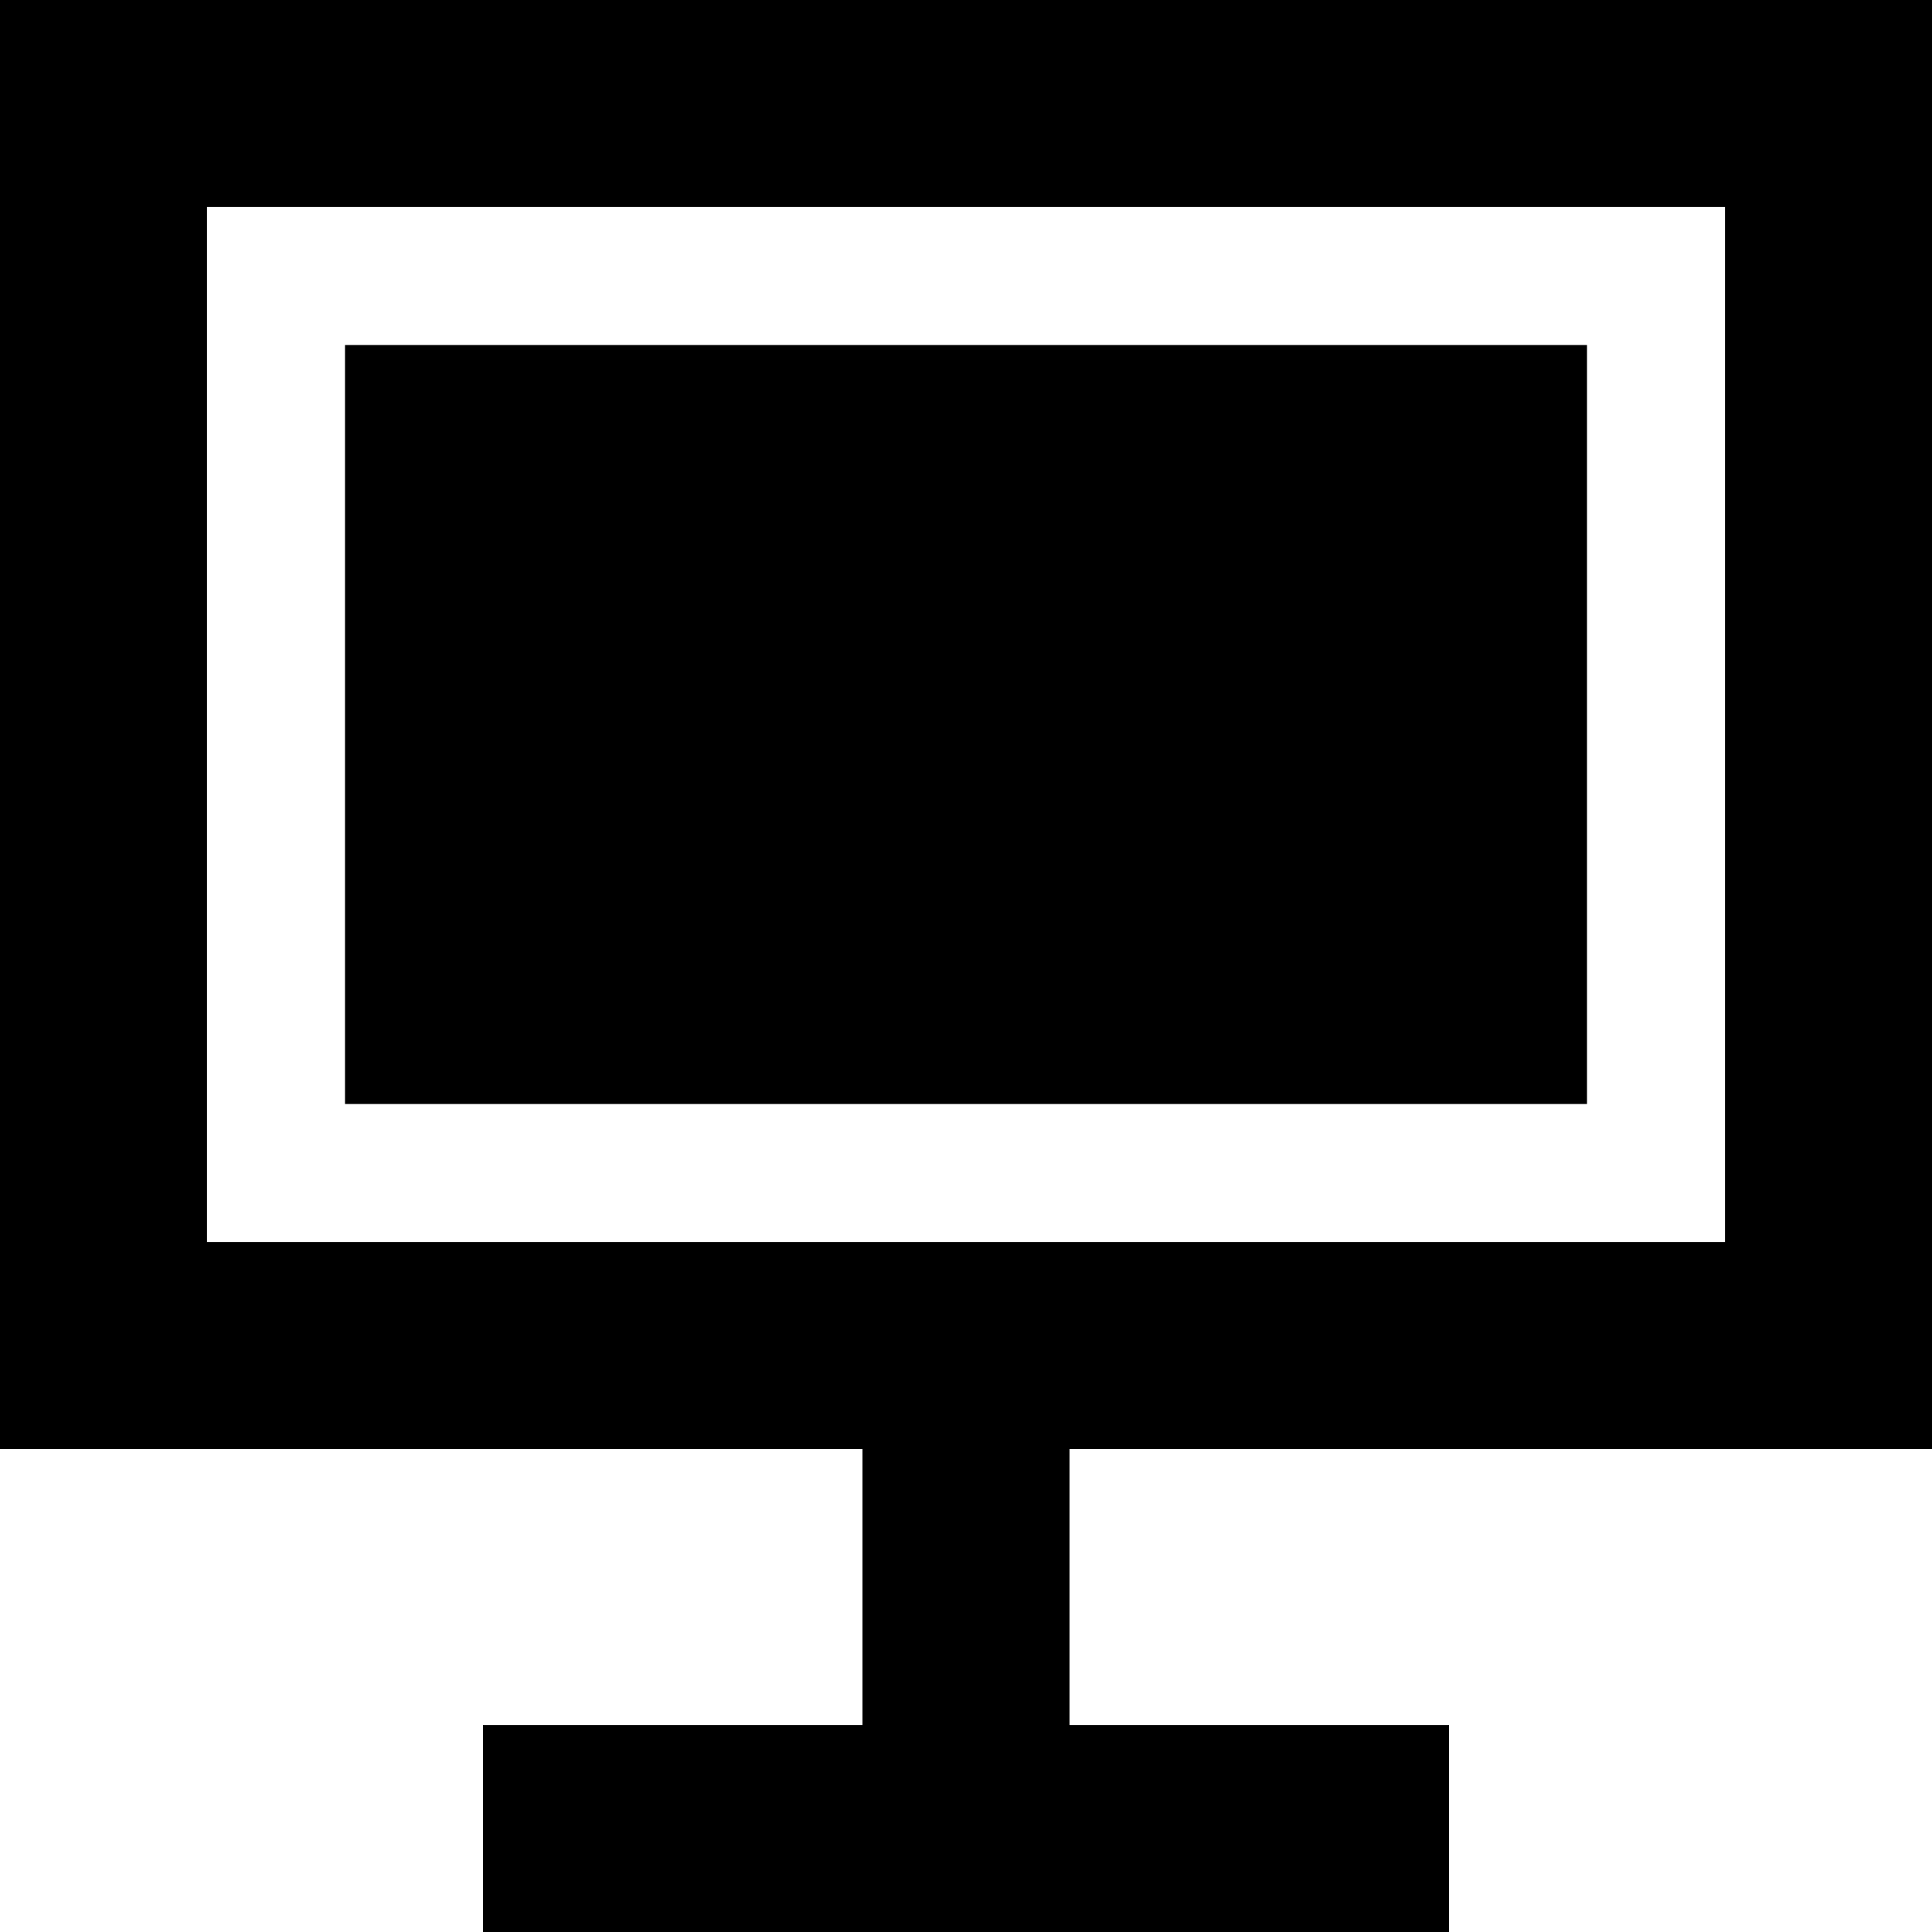 <?xml version="1.0" encoding="iso-8859-1"?>
<!-- Uploaded to: SVG Repo, www.svgrepo.com, Generator: SVG Repo Mixer Tools -->
<svg fill="#000000" version="1.1" id="Layer_1" xmlns="http://www.w3.org/2000/svg" xmlns:xlink="http://www.w3.org/1999/xlink" 
	 viewBox="0 0 512 512" xml:space="preserve">
<g>
	<g>
		<rect x="91.429" y="91.429" width="329.143" height="201.143"/>
	</g>
</g>
<g>
	<g>
		<path d="M512,384V0H0v384h228.571v73.143H128V512h256v-54.857H283.429V384H512z M54.857,329.143V54.857h402.286v274.286H54.857z"
			/>
	</g>
</g>
</svg>